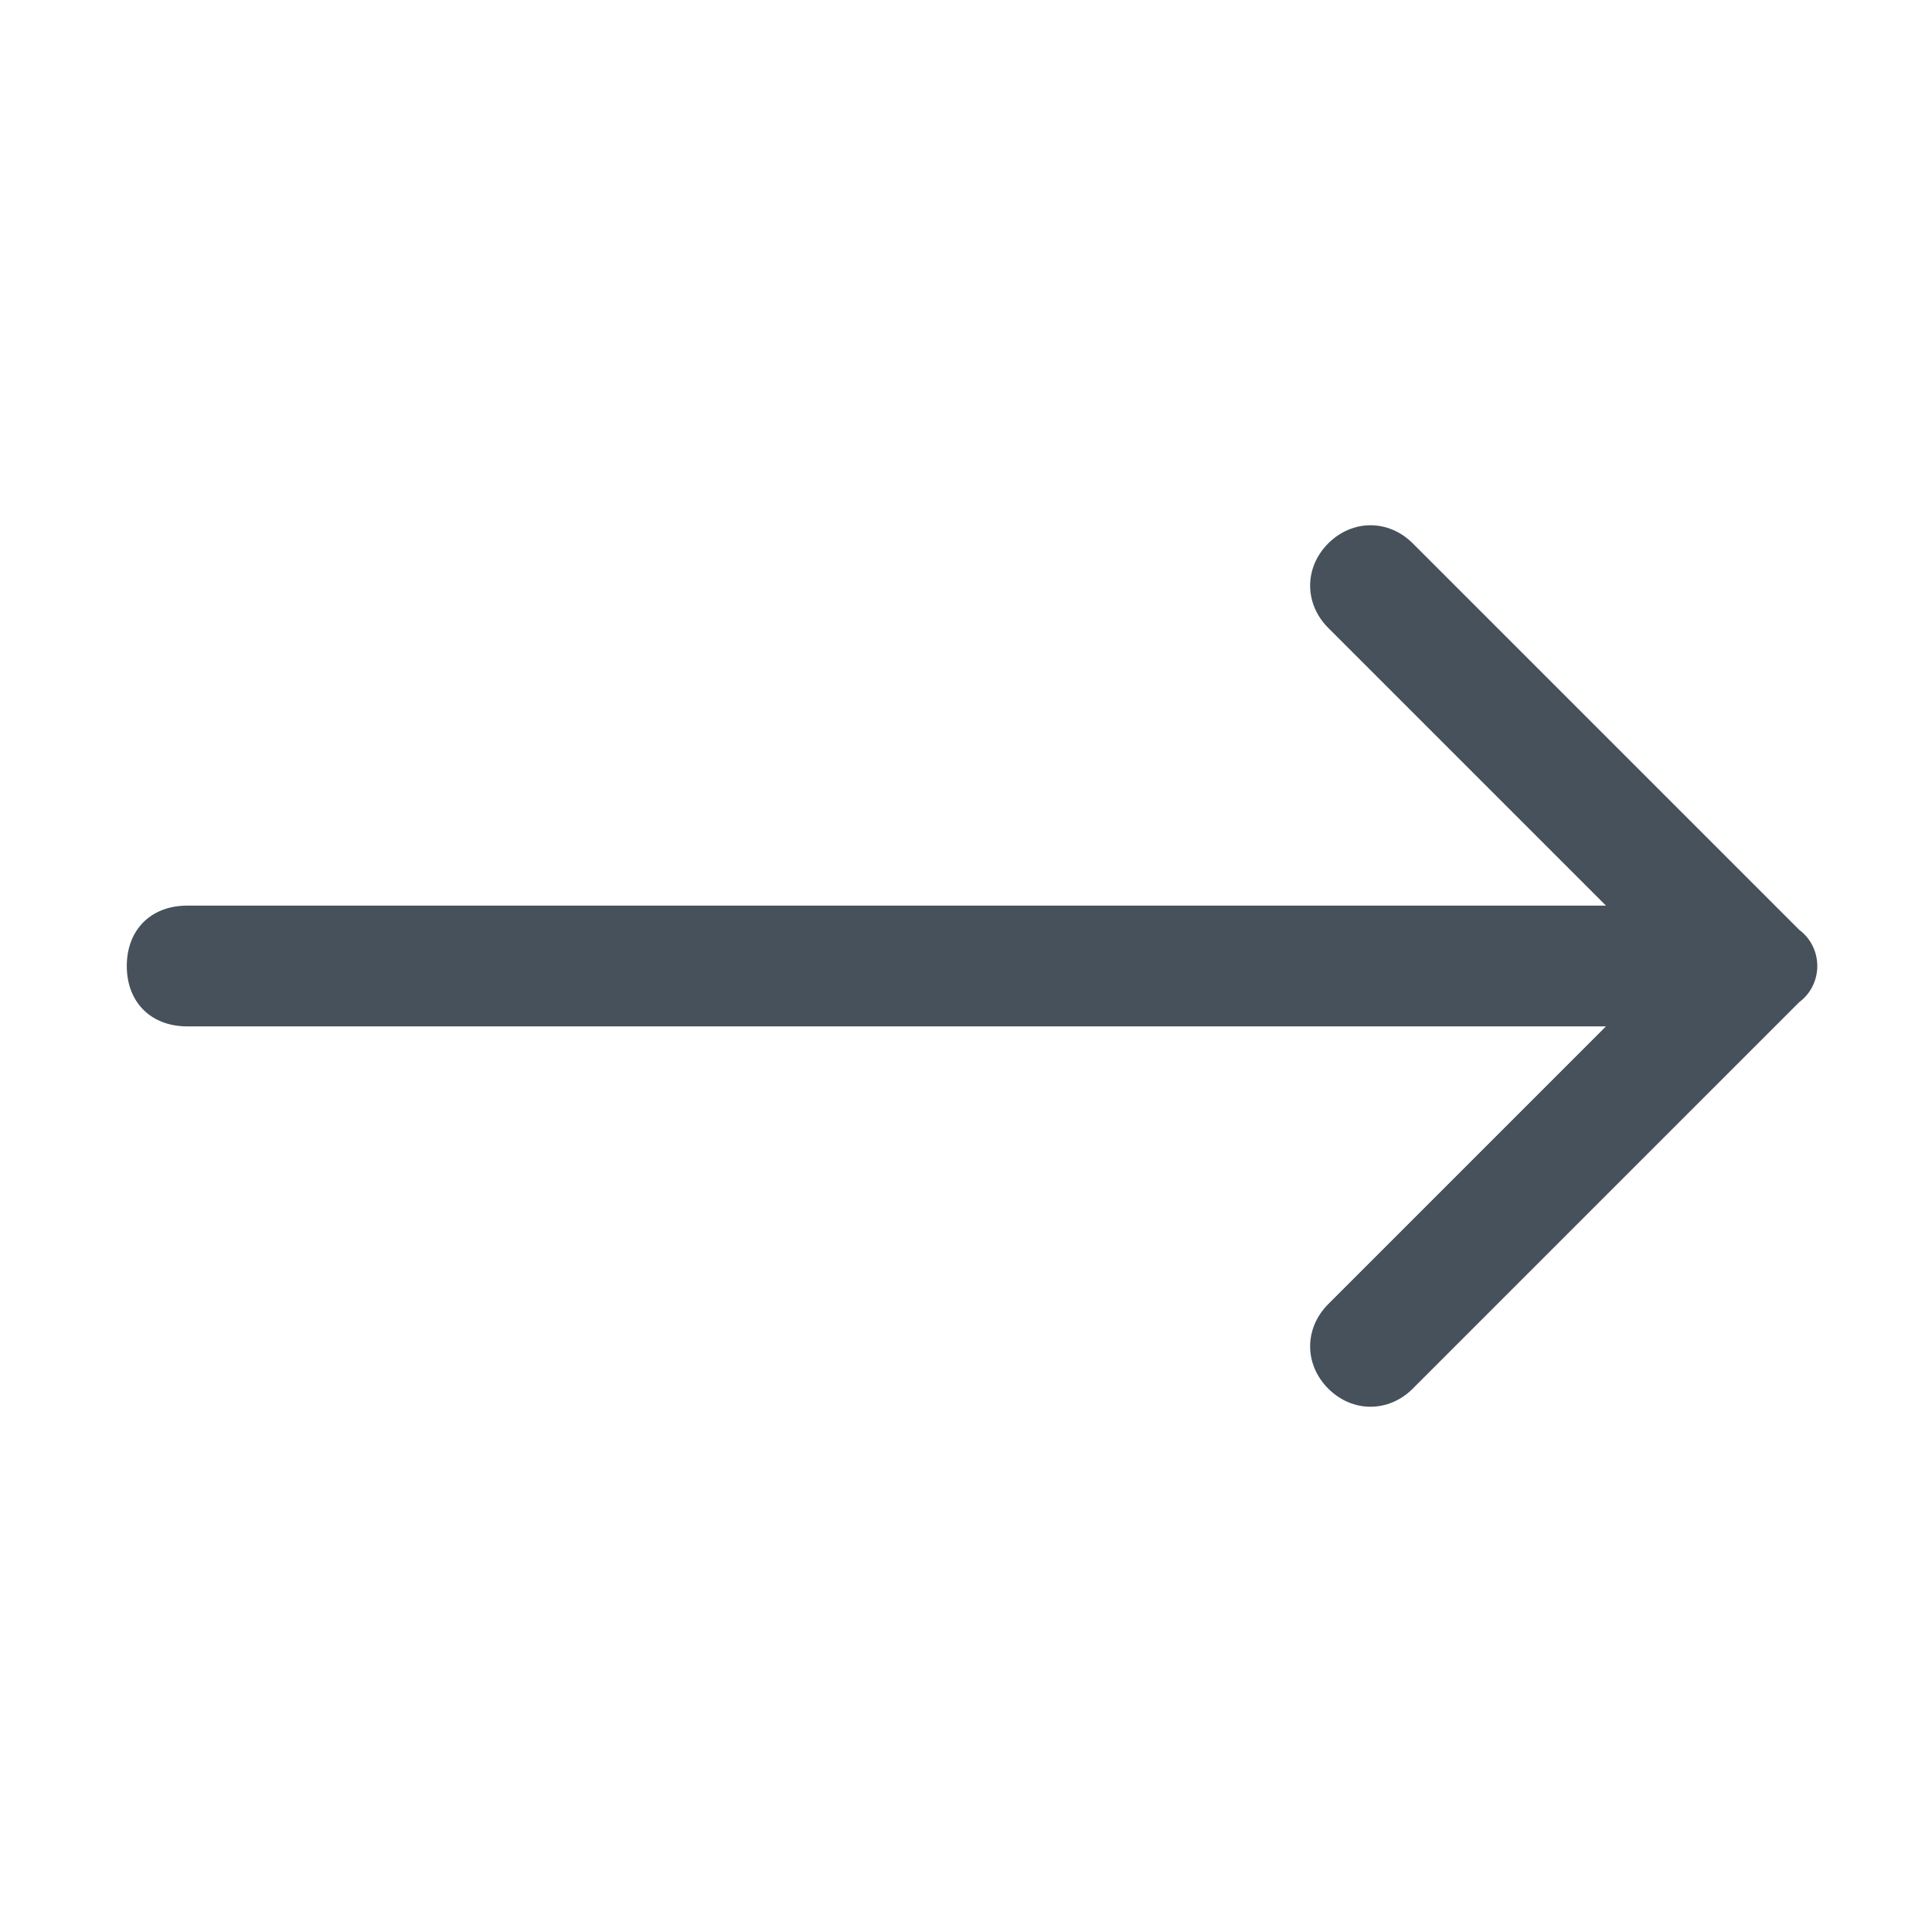 <?xml version="1.0" encoding="UTF-8"?>
<svg id="Calque_1" xmlns="http://www.w3.org/2000/svg" version="1.1" viewBox="0 0 32 32">
  <!-- Generator: Adobe Illustrator 29.3.1, SVG Export Plug-In . SVG Version: 2.1.0 Build 151)  -->
  <defs>
    <style>
      .st0 {
        fill: #46515b;
      }
    </style>
  </defs>
  <g id="Layer_2">
    <path class="st0" d="M22,9c-.4.4-.4,1,0,1.4,0,0,0,0,0,0l4.6,4.6H3.1c-.6,0-1,.4-1,1s.4,1,1,1h23.5l-4.6,4.6c-.4.4-.4,1,0,1.4.4.4,1,.4,1.4,0l6.4-6.4c.4-.3.4-.9,0-1.2,0,0,0,0,0,0l-6.4-6.4c-.4-.4-1-.4-1.4,0,0,0,0,0,0,0Z"/>
  </g>
</svg>